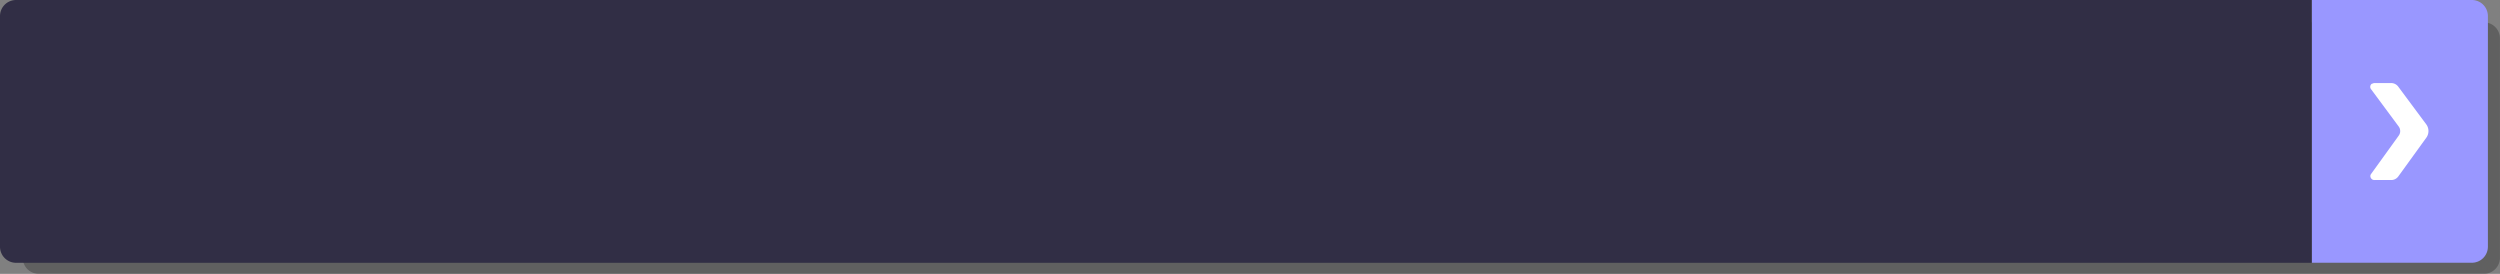 <?xml version="1.0" encoding="UTF-8"?> <svg xmlns="http://www.w3.org/2000/svg" viewBox="0 0 440.06 48.21"><rect x="0" y="0" width="440.06" height="48.21" fill="#808080" stroke="none"/> <defs> <style>.cls-1,.cls-2{opacity:0.25;}.cls-3{fill:#9997ff;}.cls-4{fill:#fff;}.cls-5{fill:#312e45;}</style> </defs> <g id="Слой_2" data-name="Слой 2"> <g id="Слой_1-2" data-name="Слой 1"> <path class="cls-1" d="M8.29,3.93H437.22a2.83,2.83,0,0,1,2.83,2.83V45.37a2.83,2.83,0,0,1-2.83,2.83H6.83A2.83,2.83,0,0,1,4,45.37V8.22A4.29,4.29,0,0,1,8.29,3.93Z"></path> <g class="cls-2"> <path d="M423,33.62h-3a.74.74,0,0,1-.76-.71.66.66,0,0,1,.13-.4l4.86-6.73a1.34,1.34,0,0,0,0-1.61l-4.82-6.52a.67.67,0,0,1,.12-.94h.07a.83.83,0,0,1,.43-.13h3a1.59,1.59,0,0,1,1.26.61l4.91,6.62a2,2,0,0,1,0,2.42L424.22,33A1.52,1.52,0,0,1,423,33.62Z"></path> </g> <path class="cls-3" d="M406.92,0H435.1a2.83,2.83,0,0,1,2.83,2.83V43.42a2.83,2.83,0,0,1-2.83,2.83H406.92a0,0,0,0,1,0,0V0A0,0,0,0,1,406.92,0Z"></path> <path class="cls-4" d="M420.88,31.69H418a.71.71,0,0,1-.76-.68v0a.61.61,0,0,1,.13-.39l4.86-6.74a1.37,1.37,0,0,0,0-1.61l-4.83-6.52a.68.68,0,0,1,.08-1l.06,0h0a.94.94,0,0,1,.44-.13h2.91a1.56,1.56,0,0,1,1.25.62l4.92,6.62a2,2,0,0,1,0,2.42l-4.92,6.8A1.53,1.53,0,0,1,420.88,31.69Z"></path> <path class="cls-5" d="M2.83,0H406.92a0,0,0,0,1,0,0V46.26a0,0,0,0,1,0,0H2.83A2.83,2.83,0,0,1,0,43.43V2.83A2.83,2.83,0,0,1,2.83,0Z"></path> </g> </g> </svg> 
